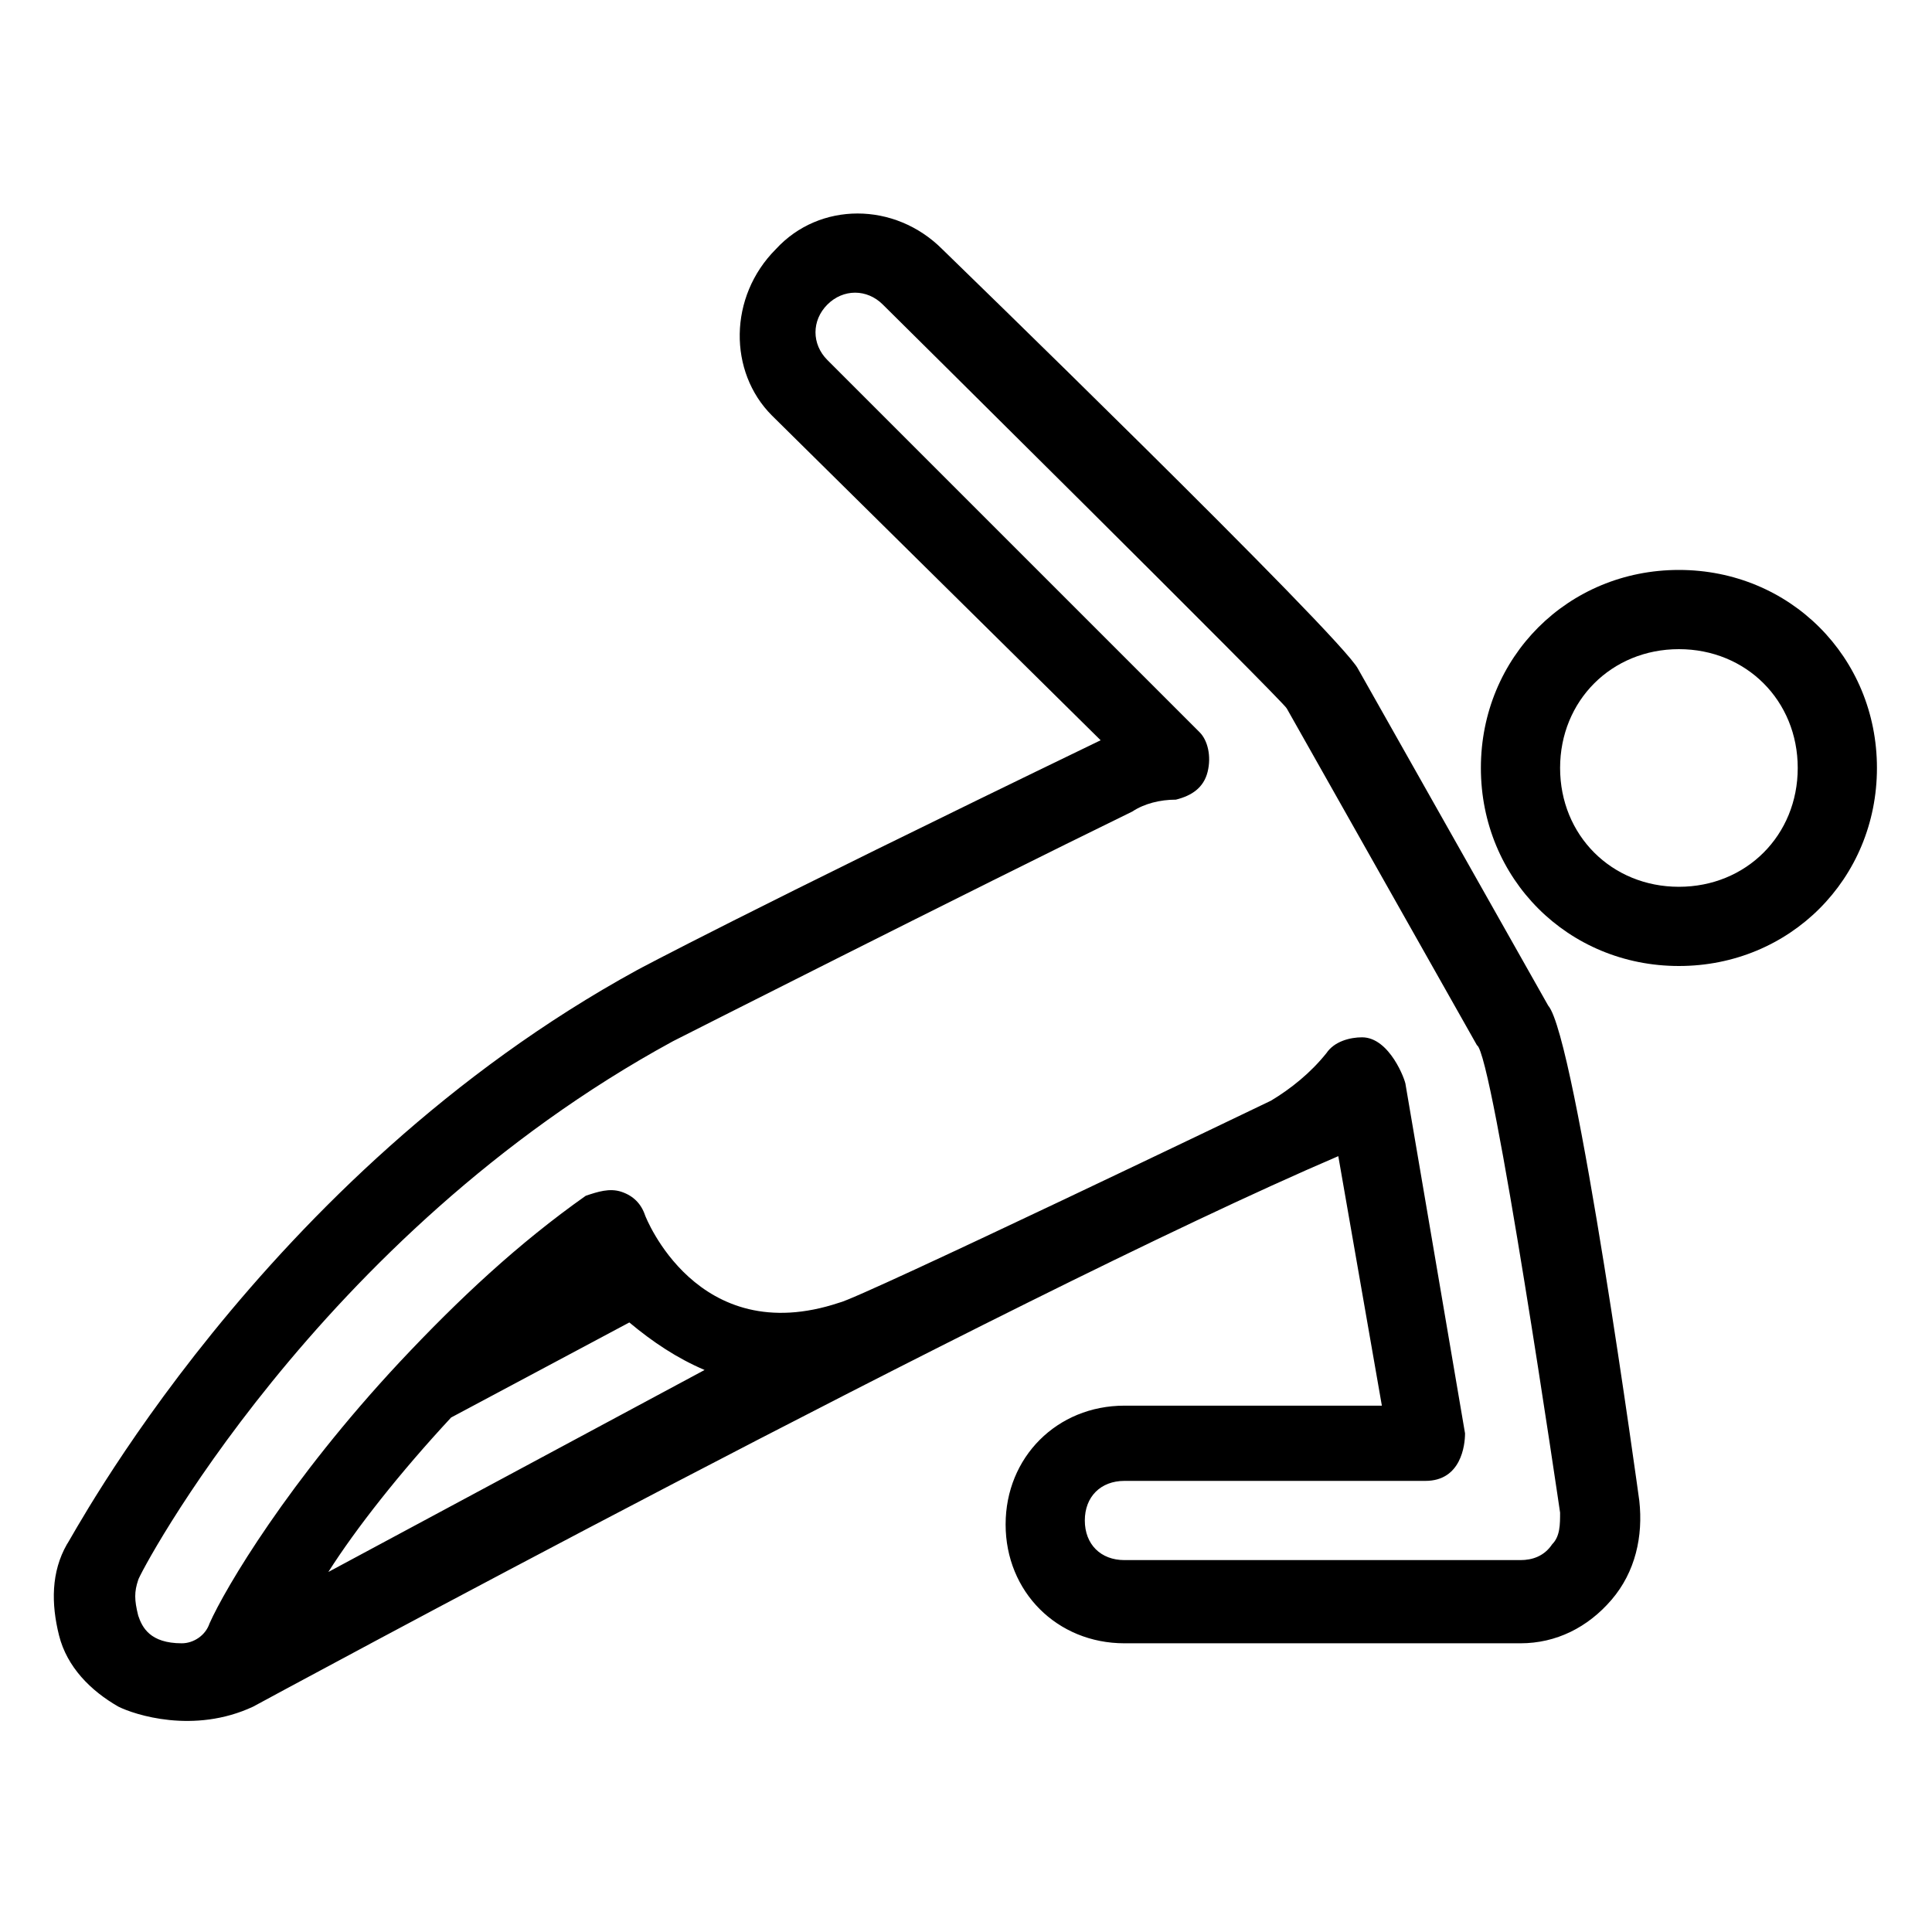 <?xml version="1.0" encoding="UTF-8"?>
<!-- Uploaded to: ICON Repo, www.svgrepo.com, Generator: ICON Repo Mixer Tools -->
<svg fill="#000000" width="800px" height="800px" version="1.1" viewBox="144 144 512 512" xmlns="http://www.w3.org/2000/svg">
 <g>
  <path d="m588.93 295.04c-29.391 0-52.48 23.09-52.48 52.48s23.09 52.48 52.48 52.48 52.48-23.09 52.48-52.48-23.09-52.48-52.48-52.48zm0 83.969c-17.844 0-31.488-13.645-31.488-31.488s13.645-31.488 31.488-31.488 31.488 13.645 31.488 31.488-13.645 31.488-31.488 31.488z"/>
  <path d="m578.43 541.7s-16.793-122.8-24.141-131.2l-50.383-89.215c-4.195-8.398-110.21-111.26-110.21-111.26-12.594-12.594-32.539-12.594-44.082 0-12.594 12.598-12.594 32.539-1.051 44.086l87.117 86.066c-95.516 46.184-122.8 60.879-122.8 60.879-99.711 54.578-150.09 151.14-151.14 152.19-4.199 7.348-4.199 15.742-2.098 24.141 2.098 8.398 8.398 14.695 15.742 18.895 4.199 2.098 19.941 7.348 35.688 0 0 0 199.43-108.11 287.59-145.89l11.547 66.125-68.223-0.004c-17.844 0-31.488 13.645-31.488 31.488s13.645 31.488 31.488 31.488h104.96c9.445 0 17.844-4.199 24.141-11.547 6.297-7.348 8.395-16.793 7.344-26.238zm-347.42 18.891c7.348-11.547 18.895-26.238 32.539-40.934l47.23-25.191c6.297 5.246 12.594 9.445 19.941 12.594zm326.43-15.742c0 3.148 0 6.297-2.098 8.398-2.098 3.148-5.25 4.195-8.398 4.195h-104.96c-6.297 0-10.496-4.199-10.496-10.496s4.199-10.496 10.496-10.496h79.77c9.445 0 10.496-9.445 10.496-12.594l-15.746-92.363c0-1.051-4.199-12.594-11.547-12.594-3.148 0-7.348 1.051-9.445 4.199-4.199 5.246-9.445 9.445-14.695 12.594 0 0-109.16 52.48-114.41 53.531-37.785 12.594-51.43-23.09-51.43-23.09-1.051-3.148-3.148-5.246-6.297-6.297-3.148-1.051-6.297 0-9.445 1.051-17.844 12.594-33.586 27.289-49.332 44.082-29.391 31.488-46.184 59.828-50.383 69.273-1.051 3.148-4.199 5.246-7.348 5.246-8.398 0-10.496-4.199-11.547-7.348-1.047-4.203-1.047-6.301 0.004-9.449 0-1.051 47.23-91.316 141.7-142.75 0 0 78.719-39.887 121.75-60.879 3.148-2.098 7.348-3.148 11.547-3.148 4.199-1.051 7.348-3.148 8.398-7.348 1.051-4.199 0-8.398-2.098-10.496l-98.664-98.664c-4.199-4.199-4.199-10.496 0-14.695 4.199-4.199 10.496-4.199 14.695 0 0 0 107.06 106.01 107.06 107.06l50.383 89.215c4.195 2.106 22.035 123.86 22.035 123.86z"/>
 </g>
</svg>